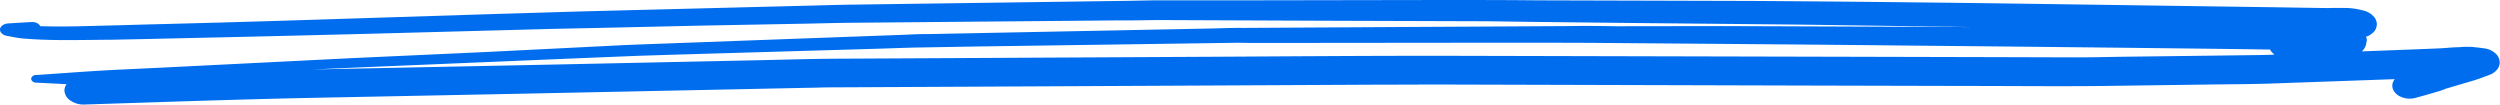 <?xml version="1.0" encoding="UTF-8"?> <svg xmlns="http://www.w3.org/2000/svg" viewBox="0 0 1164 48.72"> <defs> <style>.cls-1{fill:#006def;}</style> </defs> <g id="Слой_2" data-name="Слой 2"> <g id="Слой_1-2" data-name="Слой 1"> <path class="cls-1" d="M25.31,18.62c9.24.13,18.49-.08,27.69-.14l11.25-.23,49.61-1.11q29.45-.69,59.31-1.45l84.74-2.26,19.4-.4,49.36-1.11L376,11c6.47-.13,13-.32,19.36-.39l78.73-.7,48.44-.43c6.29.09,12.63-.17,19-.14l76.07.32,75.12.24,19.82.28,49,.54,76.15.73,24.95.36,52.06.74,4.34.06q-58.76-.27-117.51-.46l-48.91.07c-7-.1-14.1-.21-21.18-.08l-71,.39L578.41,13c-4.6-.07-9.21.15-13.76.25l-43.76.87L432.2,15.87c-4.34-.06-8.68.23-13,.39l-43.42,1.58-77.55,2.85c-7.12.25-14.24.66-21.37,1l-49.68,2.48L164,27.06,76.12,31.45l-21.1,1c-12.6.61-25.15,1.61-37.71,2.45a3.3,3.3,0,0,0-1,.05,2.76,2.76,0,0,0-.92.36,1.94,1.94,0,0,0-.63.61,1.34,1.34,0,0,0-.23.74,1.33,1.33,0,0,0,.21.76,2,2,0,0,0,.61.62,2.87,2.87,0,0,0,.91.38,3.3,3.3,0,0,0,1,.08L31,39.18a5.06,5.06,0,0,0-1,2.79,5.9,5.9,0,0,0,2.59,4.71,10.88,10.88,0,0,0,6.34,2c35.9-1.14,71.81-2.42,107.76-3.15l93.59-1.85,103.44-2.13,32.61-.68c3.12,0,6.25-.17,9.37-.19l166.66-.81,89.06-.45c10.76,0,21.48-.08,32.2-.06l170.41.48,73,.18c20.79,0,41.57.24,62.36,0l51.52-.7c8.69-.1,17.37-.14,25.7-.4l58.4-2.07a4.68,4.68,0,0,0-.89,4.57,6.6,6.6,0,0,0,3.68,3.62,9.57,9.57,0,0,0,3,.82,10.78,10.78,0,0,0,3.21-.12c4.36-1.18,8.71-2.4,12.77-3.64h-.26l.91-.27,1.09-.34h-.39l6.76-2,7.1-2.09c2.53-.8,5-1.75,7.46-2.67a8.12,8.12,0,0,0,3.24-2.4,5.32,5.32,0,0,0,1.18-3.27,5.6,5.6,0,0,0-1.78-4,9.65,9.65,0,0,0-4.72-2.44c-2.21-.32-4.34-.57-6.55-.79l-1.47,0a25.69,25.69,0,0,0-4.34.16c-3.3,0-6.61.44-9.91.56l-8.12.33-21.71.83-5.64.21a5,5,0,0,0,1.5-1.95,3.91,3.91,0,0,0,.59-1.81l.28-1.36a3.83,3.83,0,0,0-.41-1.7l.57-.18a8.84,8.84,0,0,0,3.33-2.34,5.63,5.63,0,0,0,1.17-3.23,5.61,5.61,0,0,0-1.21-3.4l-1.41-1.36a10.18,10.18,0,0,0-4-1.77,31.66,31.66,0,0,0-8.66-1.11c-2.39,0-4.86-.07-7.25.05l-10.5-.15L1059,3.38l-39.05-.55L983.07,2.3l-33.5-.47Q882.79.88,816.06.44L715.9.16C701,0,686.09,0,671.16,0L570.82.17l-28.6,0c-5.55-.08-11.07.13-16.62.21L426.42,1.75,396,2.17c-5.64.08-11.33.26-17,.4L280.68,5.06c-17,.42-33.9,1-50.88,1.47L142.75,9.3Q105,10.49,67.34,11.42l-11.94.34-19.32.49c-5.73.11-11.46.12-17.36-.06a3.11,3.11,0,0,0-1.41-1.39,4.85,4.85,0,0,0-2.25-.54c-3.69.17-7.38.4-11.08.64a5.4,5.4,0,0,0-2.36.62A3.42,3.42,0,0,0,.14,13a2.3,2.3,0,0,0,.4,2.25A4.18,4.18,0,0,0,3,16.65l4.81.9a43.31,43.31,0,0,0,4.85.51C16.85,18.41,21.1,18.53,25.31,18.62Zm1015.44,4.22,16.19.23a6.49,6.49,0,0,0,2.13,2.35q-3.12.15-6.25.2l-11.8.15-51.61.64c-7.86.11-15.72.32-23.57.3L929,26.6l-84.19-.21L681.38,26c-39.06-.11-78.12.22-117.18.43l-176,.91c-11.77.09-23.58.46-35.34.71l-100.1,2.11-98.24,2-9.12.19,26.49-1.15,92.54-3.88L296.7,26l16.67-.53,96.21-2.81c6.26-.19,12.51-.46,18.8-.56l27.31-.47,99.18-1.42,21.7-.3,5.77.08h15.32L697,19.89c15.23,0,30.38,0,45.74.08,49.25.41,98.46.73,147.53,1.27q75.32.69,150.53,1.6Z"></path> </g> </g> </svg> 